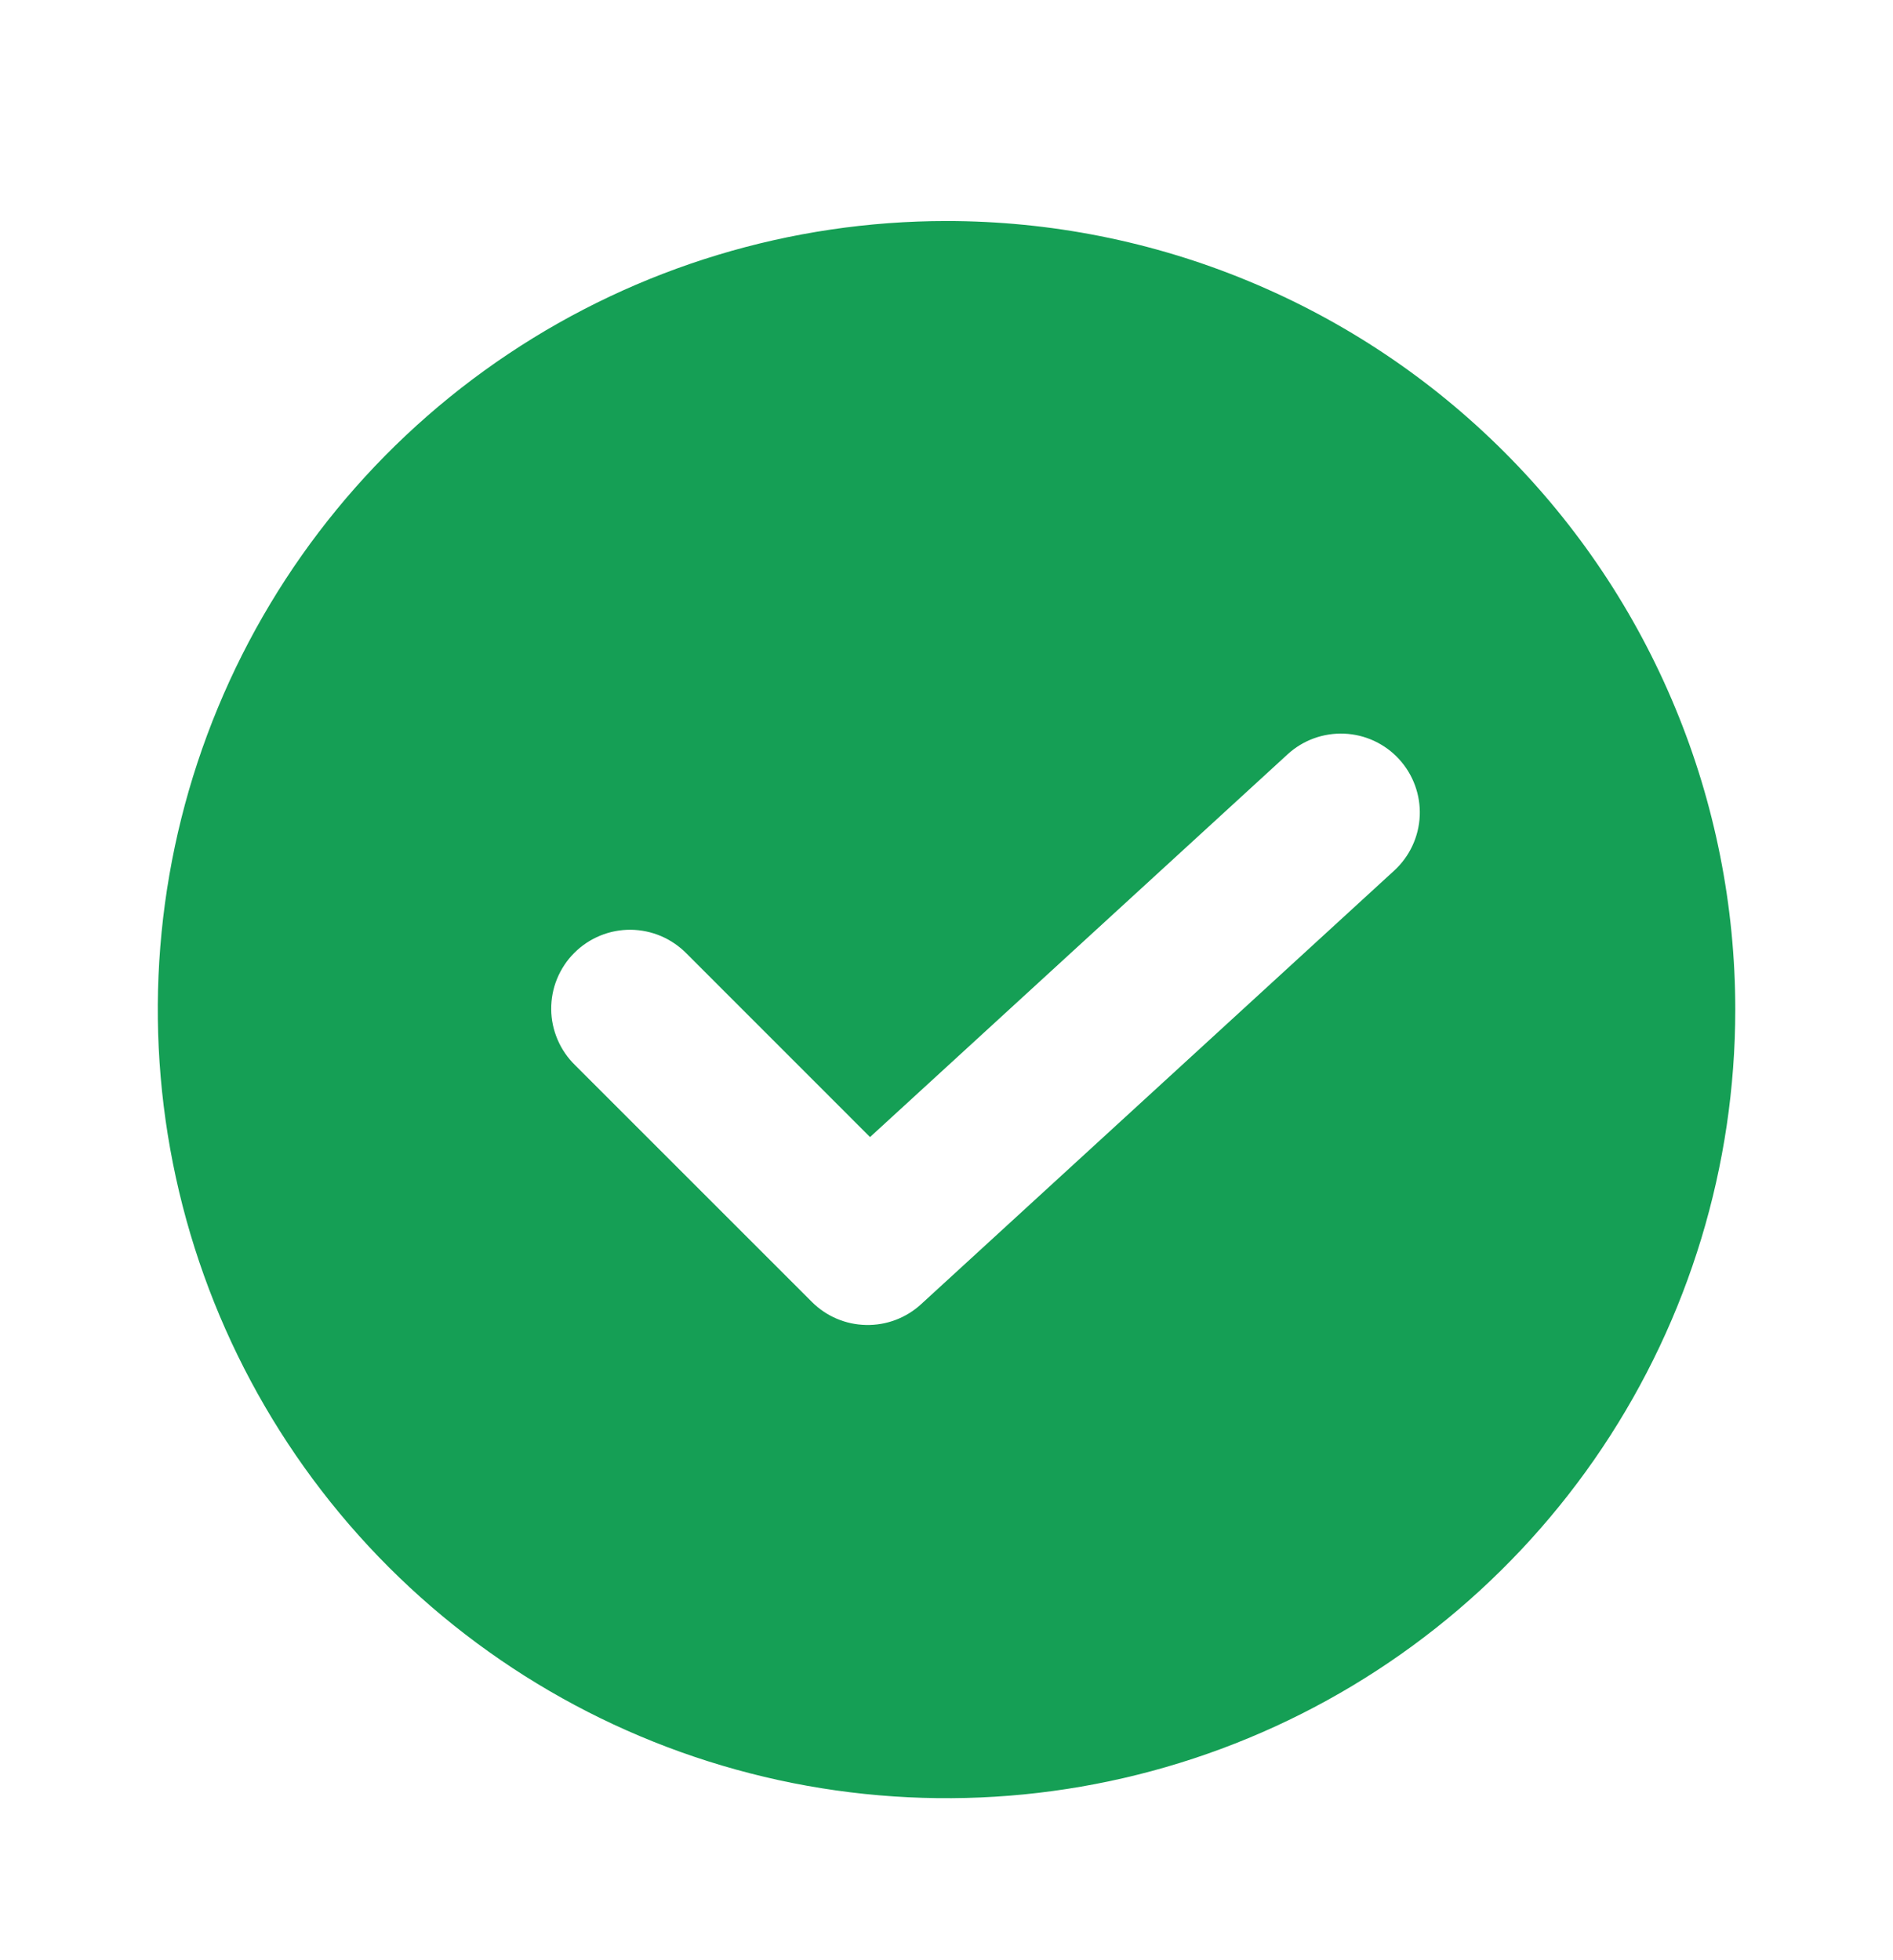 <svg width="28" height="29" viewBox="0 0 28 29" fill="none" xmlns="http://www.w3.org/2000/svg">
<path d="M14.001 3.27C11.693 3.27 9.438 3.954 7.519 5.236C5.6 6.518 4.105 8.34 3.222 10.472C2.339 12.603 2.108 14.949 2.558 17.212C3.008 19.475 4.119 21.554 5.751 23.186C7.383 24.817 9.461 25.928 11.725 26.379C13.988 26.829 16.334 26.598 18.465 25.715C20.597 24.832 22.419 23.336 23.701 21.418C24.983 19.499 25.667 17.244 25.667 14.936C25.667 13.404 25.366 11.887 24.779 10.472C24.193 9.056 23.334 7.77 22.25 6.687C21.167 5.603 19.881 4.744 18.465 4.158C17.05 3.571 15.533 3.27 14.001 3.27ZM20.623 12.879L13.623 19.296C13.401 19.499 13.11 19.609 12.809 19.602C12.508 19.596 12.222 19.474 12.009 19.261L8.509 15.761C8.398 15.653 8.309 15.525 8.248 15.382C8.187 15.24 8.154 15.087 8.153 14.932C8.152 14.777 8.181 14.623 8.24 14.48C8.299 14.337 8.385 14.206 8.495 14.097C8.604 13.987 8.735 13.901 8.878 13.842C9.021 13.783 9.175 13.754 9.33 13.755C9.485 13.757 9.638 13.789 9.78 13.85C9.922 13.911 10.051 14 10.159 14.111L12.869 16.822L19.045 11.16C19.273 10.95 19.575 10.841 19.884 10.854C20.194 10.867 20.485 11.003 20.694 11.231C20.903 11.459 21.013 11.761 21 12.07C20.986 12.379 20.851 12.67 20.623 12.879Z" fill="#159F55"/>
</svg>
